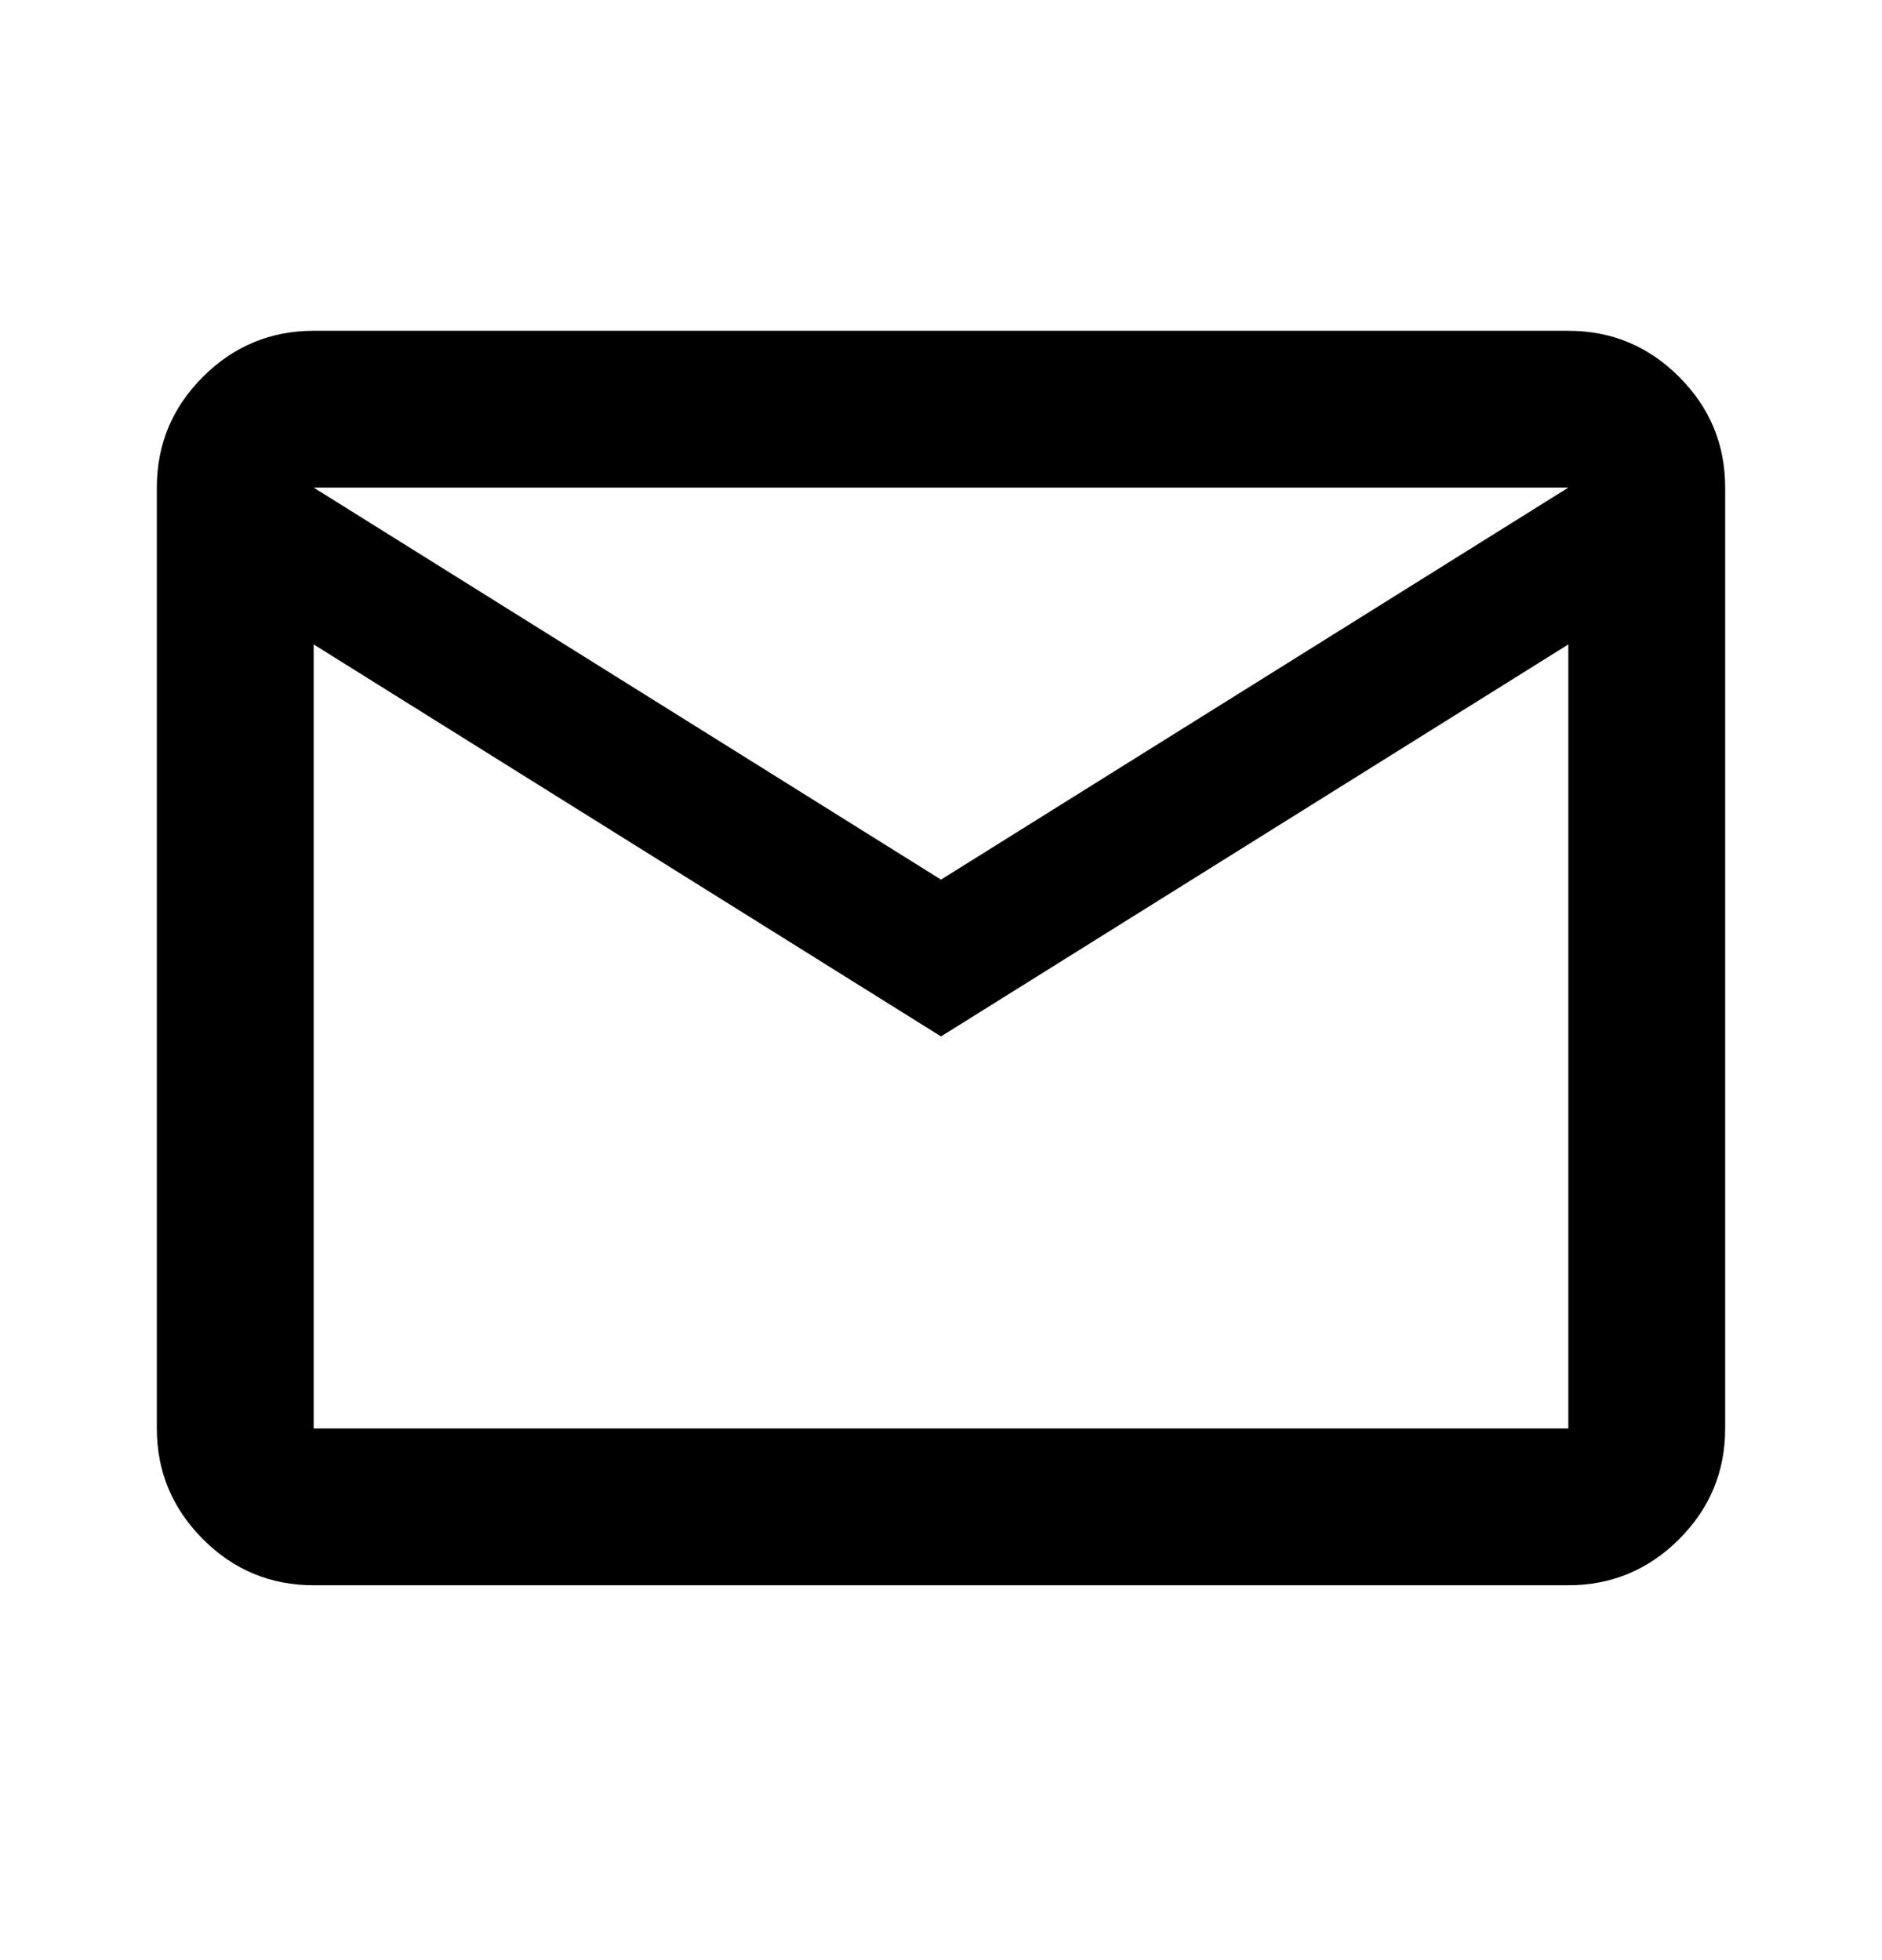<svg xmlns="http://www.w3.org/2000/svg" width="24" height="25" fill="none" xmlns:v="https://vecta.io/nano"><mask id="A" maskUnits="userSpaceOnUse" x="0" y="0" width="24" height="25" mask-type="alpha"><path fill="color(display-p3 0.851 0.851 0.851)" d="M0 .219h24v24H0z"/></mask><g mask="url(#A)"><path d="M4 20.219c-.55 0-1.021-.196-1.412-.588S2 18.769 2 18.219v-12c0-.55.196-1.021.587-1.412S3.45 4.219 4 4.219h16c.55 0 1.021.196 1.413.588S22 5.669 22 6.219v12c0 .55-.196 1.021-.587 1.412s-.863.588-1.413.588H4zm8-7l-8-5v10h16v-10l-8 5zm0-2l8-5H4l8 5zm-8-3v-2 12-10z" fill="color(display-p3 0.012 0.012 0.408)"/></g></svg>